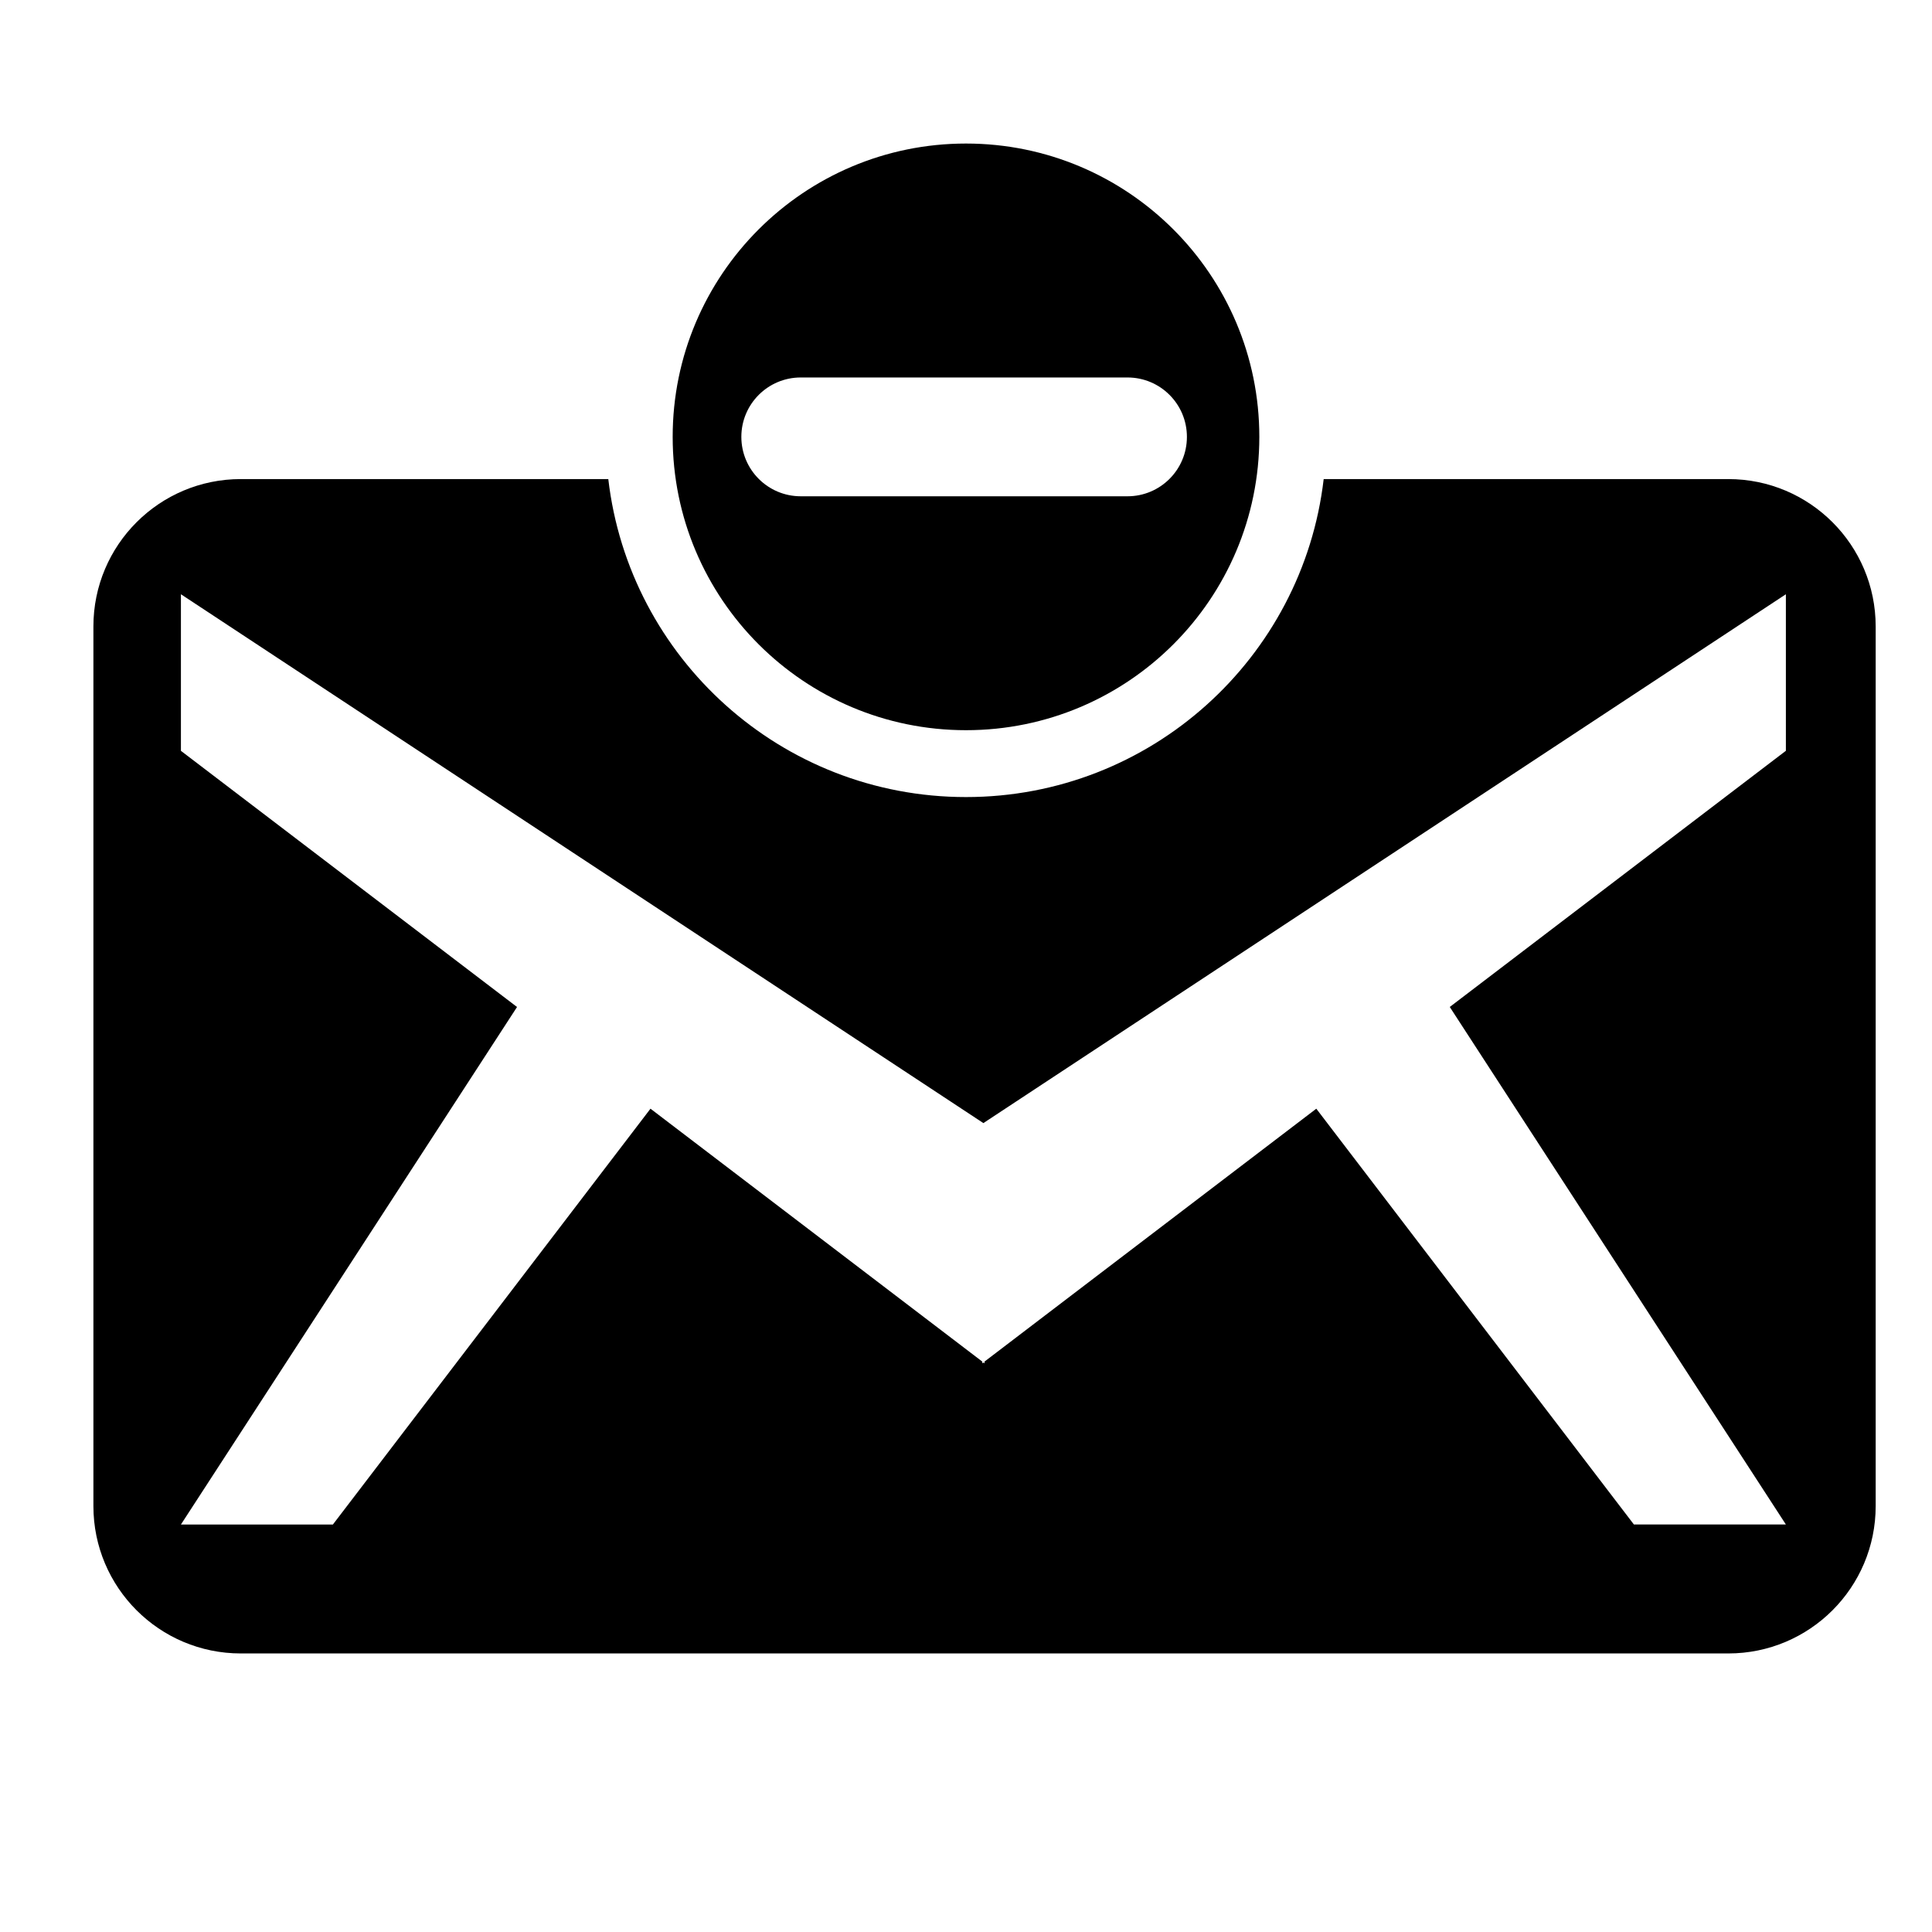 <?xml version="1.0" encoding="UTF-8"?>
<!-- Uploaded to: SVG Repo, www.svgrepo.com, Generator: SVG Repo Mixer Tools -->
<svg fill="#000000" width="800px" height="800px" version="1.1" viewBox="144 144 512 512" xmlns="http://www.w3.org/2000/svg">
 <g>
  <path d="m602.02 270.96h-107.23c-5.535 47.445-45.859 84.27-94.793 84.27s-89.258-36.824-94.793-84.27h-97.395c-21.57 0-39.055 17.484-39.055 39.055v233.11c0 21.57 17.484 39.055 39.055 39.055h394.21c21.57 0 39.055-17.488 39.055-39.055v-233.11c0-21.57-17.484-39.055-39.055-39.055zm15.258 72.008-89.074 67.887 89.074 137.15h-40.277l-84.168-110.19-87.918 67.012v0.465l-0.305-0.23-0.305 0.23v-0.465l-87.918-67.012-84.168 110.2h-40.273l89.074-137.15-89.074-67.887v-41.496l212.66 140.15 212.67-140.15z"/>
  <path d="m400 182.04c-42.934 0-77.734 34.805-77.734 77.734 0 42.934 34.805 77.734 77.734 77.734 42.934 0 77.734-34.805 77.734-77.734 0-42.93-34.805-77.734-77.734-77.734zm42.801 93.48h-86.594c-8.695 0-15.742-7.047-15.742-15.742s7.047-15.742 15.742-15.742h86.594c8.695 0 15.742 7.047 15.742 15.742 0.004 8.691-7.043 15.742-15.742 15.742z"/>
 </g>
</svg>